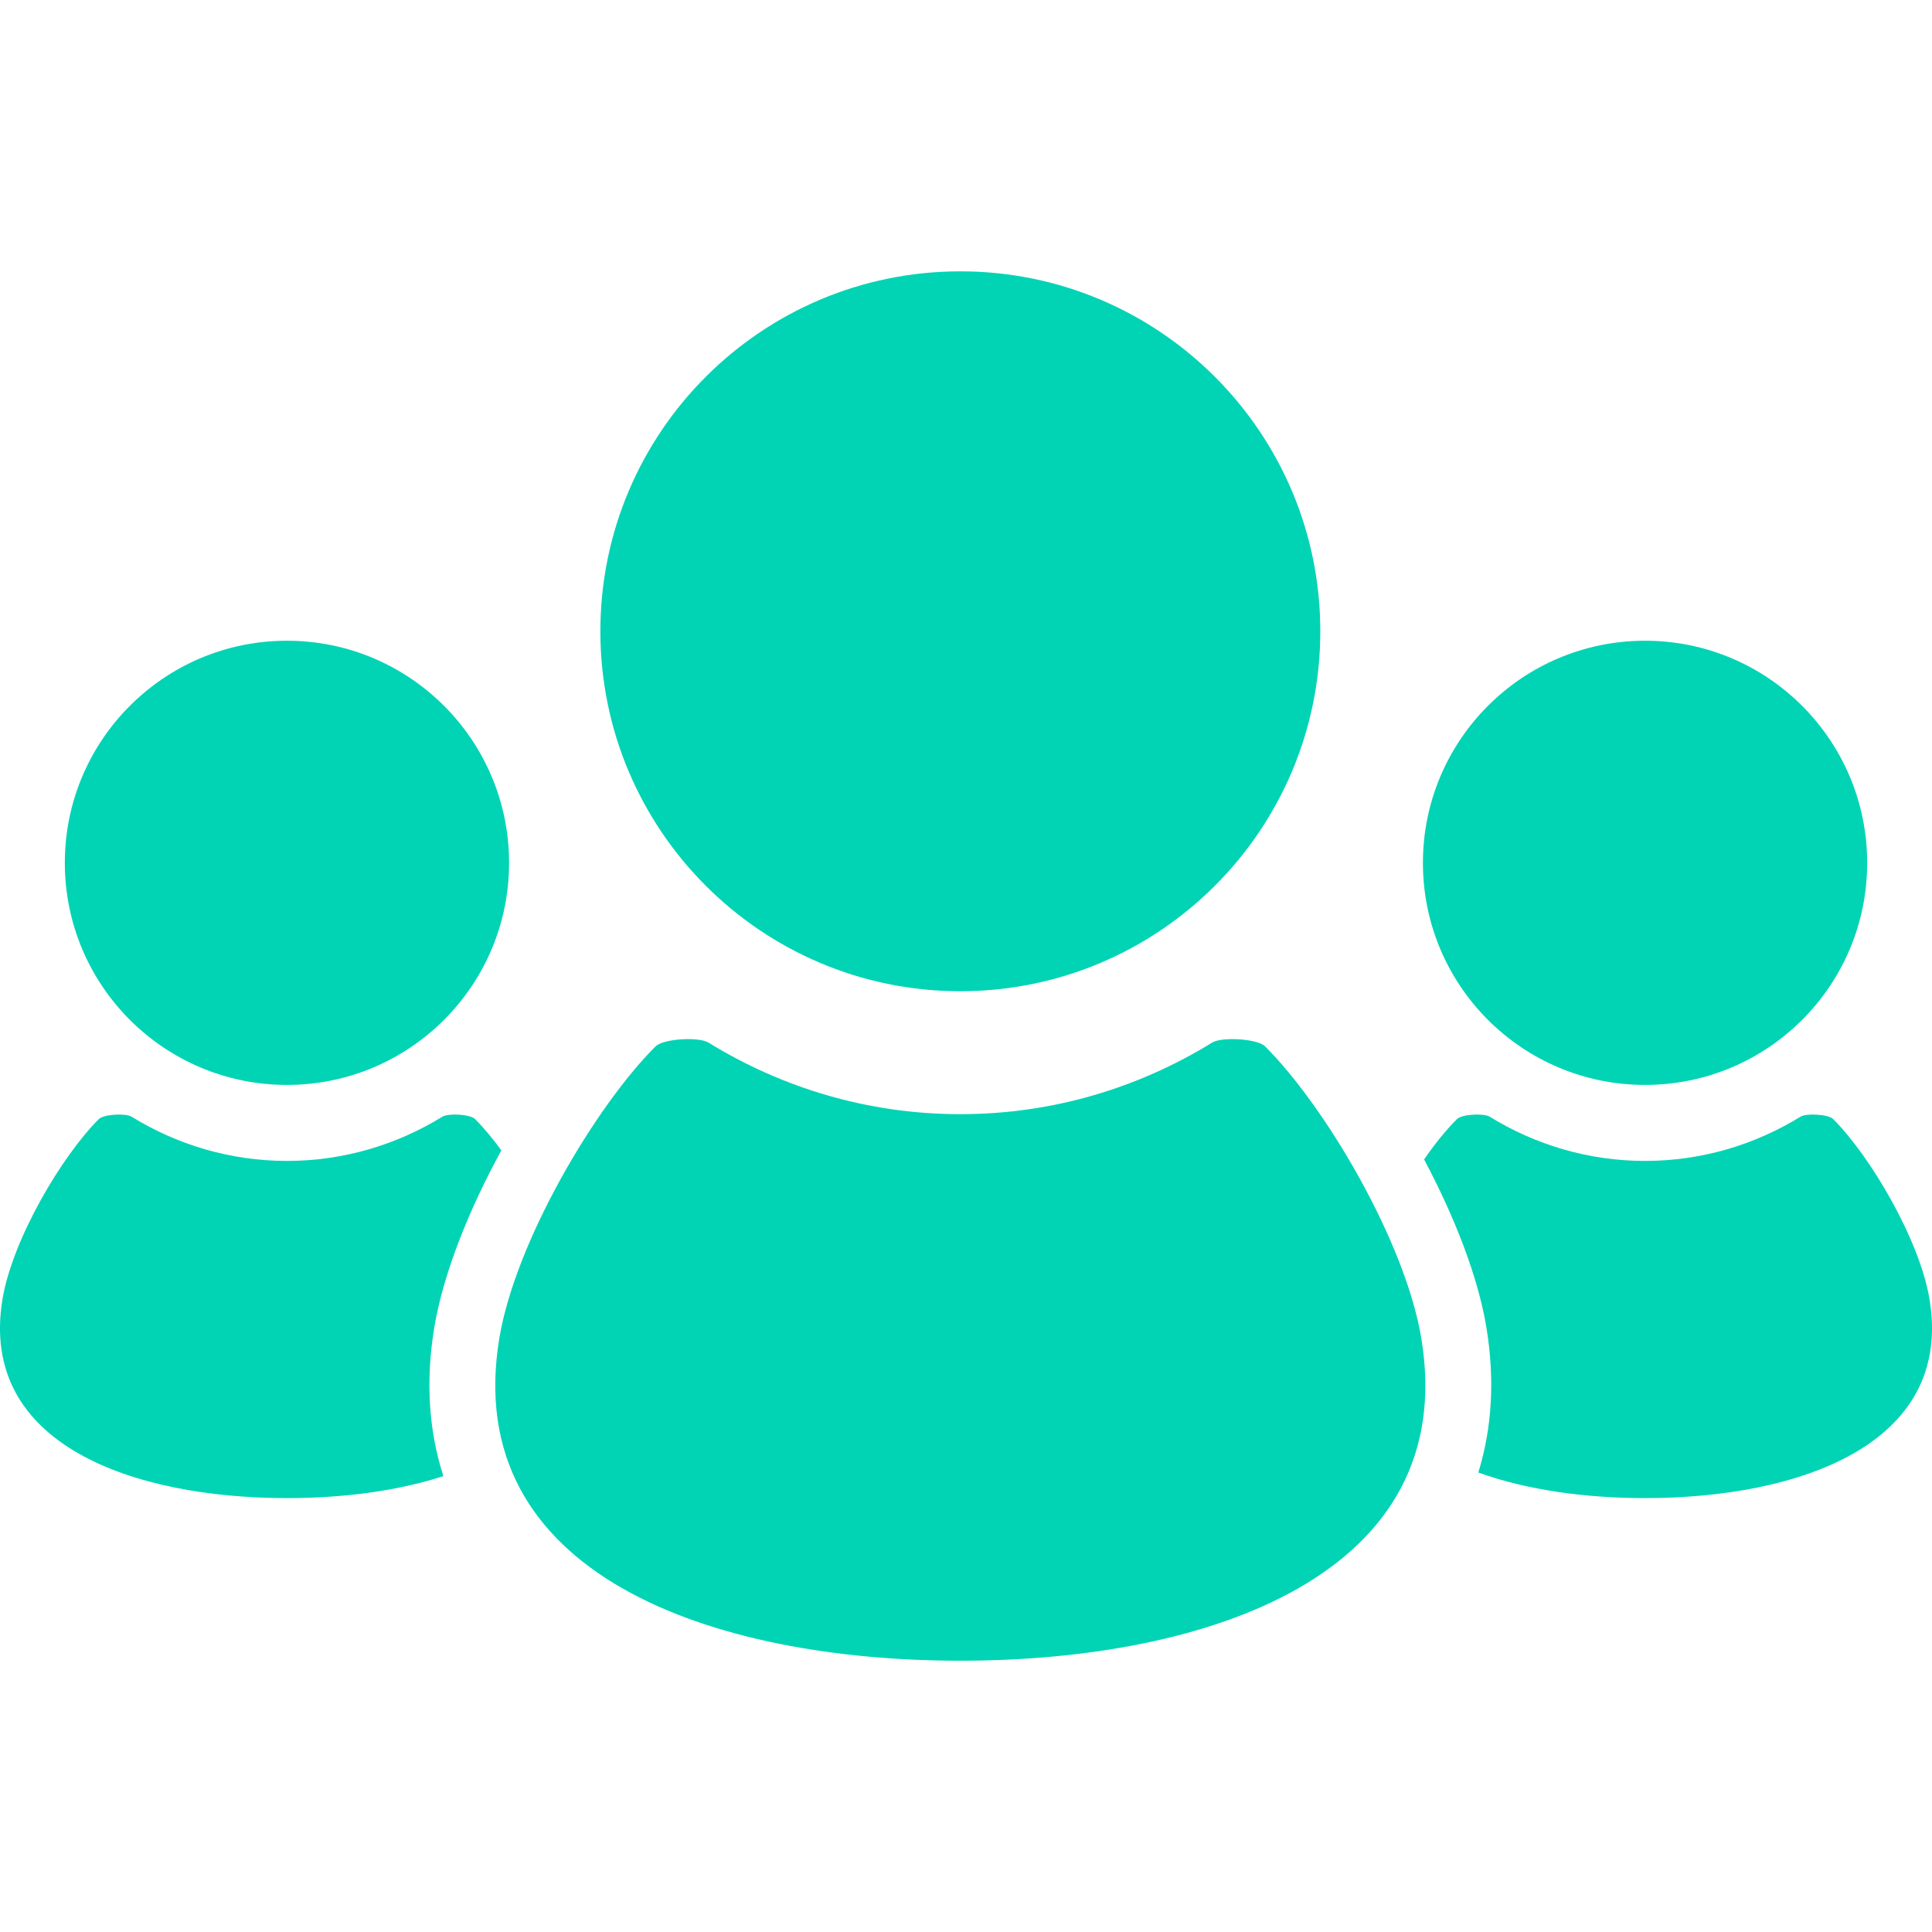 <svg width="36" height="36" viewBox="0 0 36 36" fill="none" xmlns="http://www.w3.org/2000/svg">
<g clip-path="url(#clip0_312_11722)">
<path d="M30.653 20.216C32.939 20.216 34.792 18.364 34.792 16.078C34.792 13.793 32.938 11.939 30.653 11.939C28.367 11.939 26.514 13.793 26.514 16.078C26.514 18.364 28.367 20.216 30.653 20.216Z" fill="#00D4B5"/>
<path d="M35.953 24.205C35.768 23.097 34.852 21.546 34.159 20.853C34.067 20.761 33.659 20.74 33.549 20.808C32.706 21.327 31.716 21.632 30.653 21.632C29.591 21.632 28.601 21.327 27.758 20.808C27.647 20.74 27.239 20.761 27.148 20.853C26.954 21.047 26.742 21.305 26.536 21.604C27.094 22.655 27.537 23.77 27.696 24.731C27.856 25.695 27.804 26.607 27.546 27.438C28.463 27.77 29.562 27.915 30.653 27.915C33.497 27.915 36.408 26.929 35.953 24.205Z" fill="#00D4B5"/>
<path d="M17.894 18.47C21.598 18.47 24.602 15.467 24.602 11.762C24.602 8.059 21.598 5.056 17.894 5.056C14.19 5.056 11.187 8.059 11.187 11.762C11.187 15.467 14.19 18.47 17.894 18.47Z" fill="#00D4B5"/>
<path d="M23.574 19.498C23.428 19.353 22.767 19.316 22.587 19.427C21.22 20.269 19.615 20.761 17.894 20.761C16.173 20.761 14.568 20.269 13.201 19.427C13.021 19.316 12.36 19.353 12.215 19.498C11.088 20.623 9.604 23.139 9.305 24.932C8.569 29.35 13.287 30.945 17.894 30.945C22.501 30.945 27.22 29.35 26.483 24.932C26.185 23.139 24.7 20.623 23.574 19.498Z" fill="#00D4B5"/>
<path d="M5.347 20.216C7.632 20.216 9.486 18.364 9.486 16.078C9.486 13.793 7.632 11.939 5.347 11.939C3.061 11.939 1.208 13.793 1.208 16.078C1.208 18.364 3.061 20.216 5.347 20.216Z" fill="#00D4B5"/>
<path d="M8.093 24.731C8.262 23.722 8.741 22.534 9.342 21.435C9.174 21.206 9.007 21.007 8.853 20.853C8.761 20.761 8.354 20.74 8.243 20.808C7.4 21.327 6.409 21.632 5.347 21.632C4.285 21.632 3.294 21.327 2.452 20.808C2.341 20.74 1.932 20.761 1.841 20.853C1.146 21.546 0.232 23.097 0.047 24.205C-0.408 26.929 2.503 27.915 5.347 27.915C6.362 27.915 7.387 27.79 8.262 27.505C7.987 26.656 7.928 25.723 8.093 24.731Z" fill="#00D4B5"/>
</g>
<defs>
<clipPath id="clip0_312_11722">
<rect width="36" height="36" fill="white"/>
</clipPath>
</defs>
</svg>
